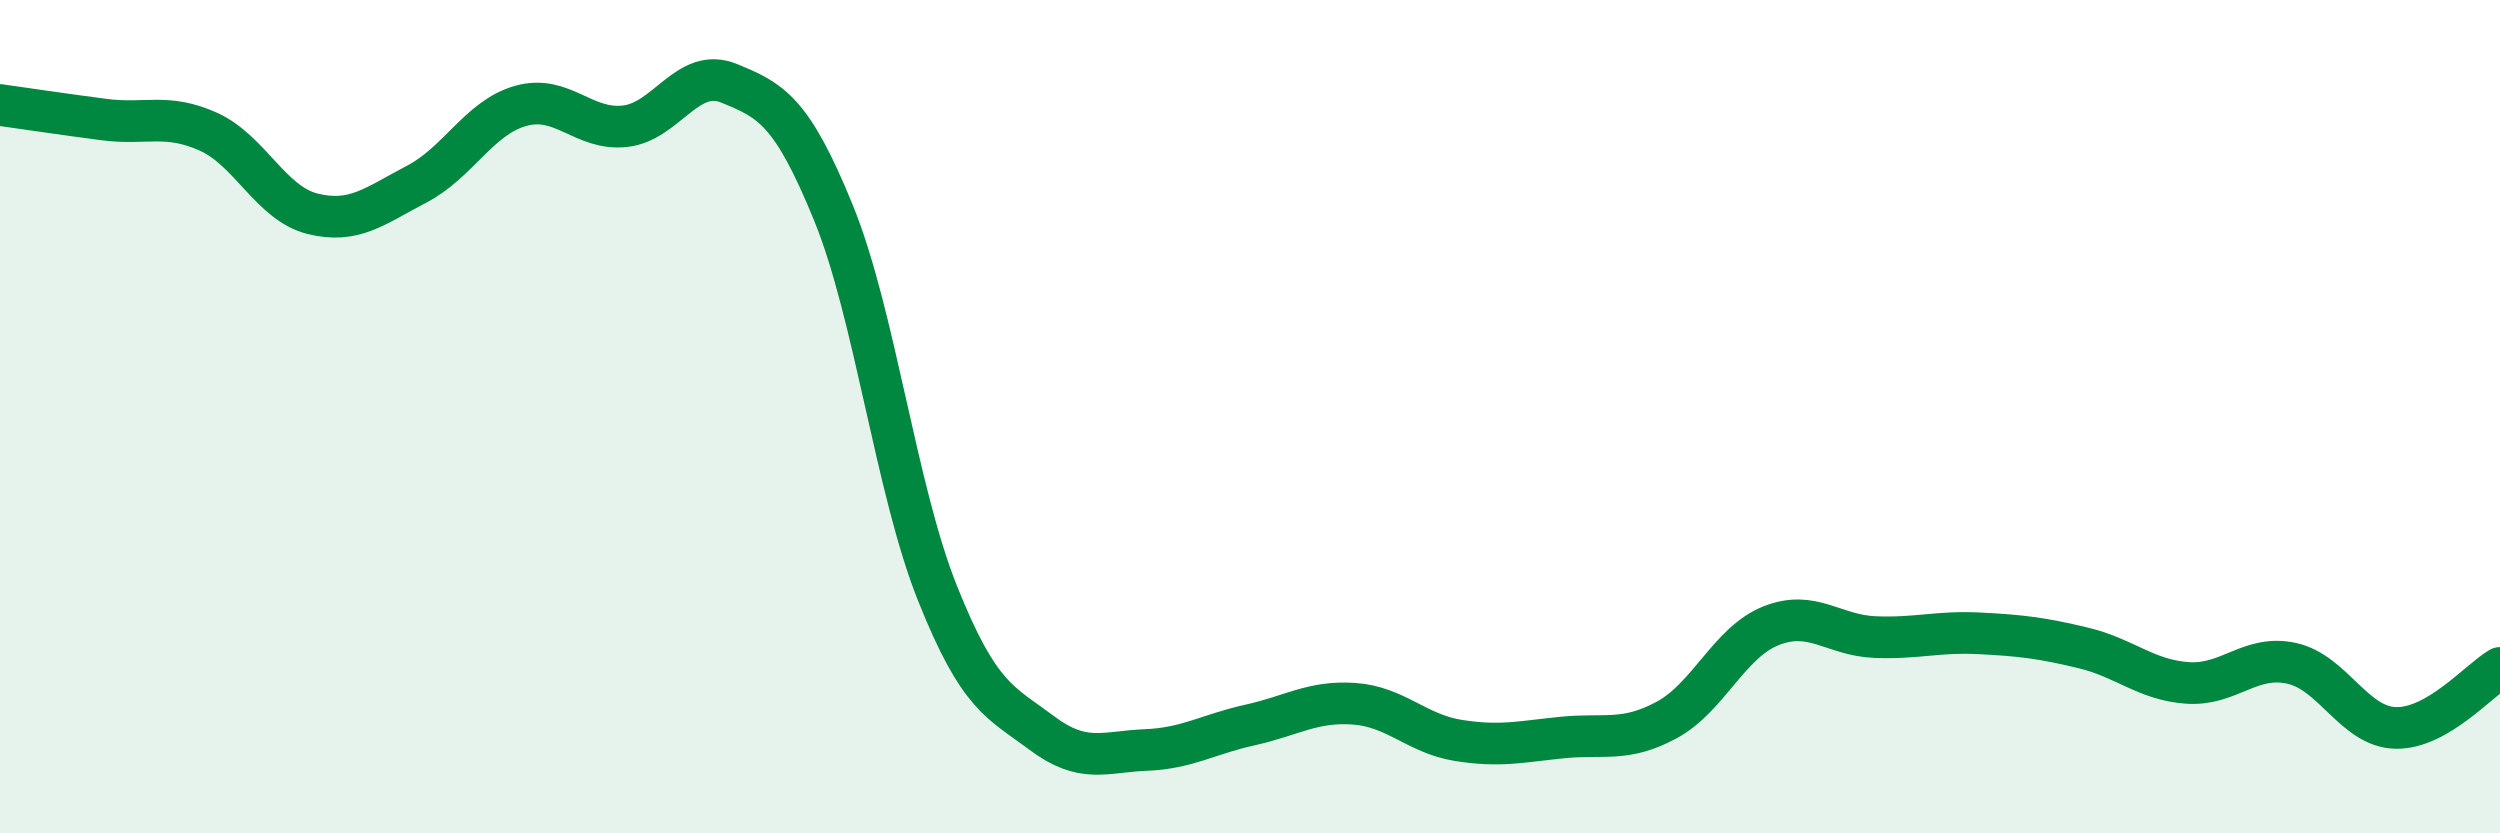 
    <svg width="60" height="20" viewBox="0 0 60 20" xmlns="http://www.w3.org/2000/svg">
      <path
        d="M 0,2.52 C 0.5,2.59 1.5,2.74 2.5,2.87 C 3.5,3 4,2.71 5,3.16 C 6,3.61 6.5,4.88 7.5,5.13 C 8.5,5.38 9,4.94 10,4.42 C 11,3.9 11.5,2.82 12.5,2.54 C 13.5,2.26 14,3.14 15,3.03 C 16,2.92 16.5,1.59 17.5,2 C 18.5,2.41 19,2.65 20,5.1 C 21,7.55 21.5,11.74 22.5,14.24 C 23.5,16.74 24,16.84 25,17.59 C 26,18.34 26.5,18.04 27.5,18 C 28.5,17.96 29,17.62 30,17.4 C 31,17.18 31.5,16.82 32.5,16.89 C 33.5,16.96 34,17.61 35,17.77 C 36,17.93 36.5,17.8 37.5,17.7 C 38.5,17.6 39,17.82 40,17.28 C 41,16.74 41.5,15.42 42.5,15.02 C 43.5,14.62 44,15.25 45,15.29 C 46,15.33 46.5,15.15 47.5,15.2 C 48.5,15.25 49,15.31 50,15.55 C 51,15.79 51.5,16.32 52.5,16.39 C 53.5,16.46 54,15.7 55,15.92 C 56,16.14 56.5,17.45 57.5,17.47 C 58.5,17.49 59.5,16.32 60,16.03L60 20L0 20Z"
        fill="#008740"
        opacity="0.1"
        stroke-linecap="round"
        stroke-linejoin="round"
      />
      <path
        d="M 0,2.52 C 0.5,2.59 1.5,2.74 2.5,2.87 C 3.5,3 4,2.71 5,3.16 C 6,3.61 6.5,4.88 7.5,5.13 C 8.5,5.38 9,4.94 10,4.42 C 11,3.9 11.5,2.82 12.5,2.54 C 13.5,2.26 14,3.14 15,3.03 C 16,2.92 16.5,1.59 17.5,2 C 18.5,2.41 19,2.65 20,5.1 C 21,7.55 21.5,11.74 22.5,14.24 C 23.5,16.74 24,16.84 25,17.59 C 26,18.34 26.5,18.04 27.5,18 C 28.5,17.96 29,17.62 30,17.4 C 31,17.18 31.5,16.82 32.5,16.89 C 33.5,16.96 34,17.61 35,17.77 C 36,17.93 36.5,17.8 37.5,17.7 C 38.5,17.6 39,17.82 40,17.28 C 41,16.74 41.5,15.42 42.5,15.02 C 43.5,14.62 44,15.25 45,15.29 C 46,15.33 46.5,15.15 47.5,15.2 C 48.5,15.25 49,15.31 50,15.55 C 51,15.79 51.5,16.32 52.5,16.39 C 53.5,16.46 54,15.7 55,15.92 C 56,16.14 56.5,17.45 57.5,17.47 C 58.5,17.49 59.5,16.32 60,16.03"
        stroke="#008740"
        stroke-width="1"
        fill="none"
        stroke-linecap="round"
        stroke-linejoin="round"
      />
    </svg>
  